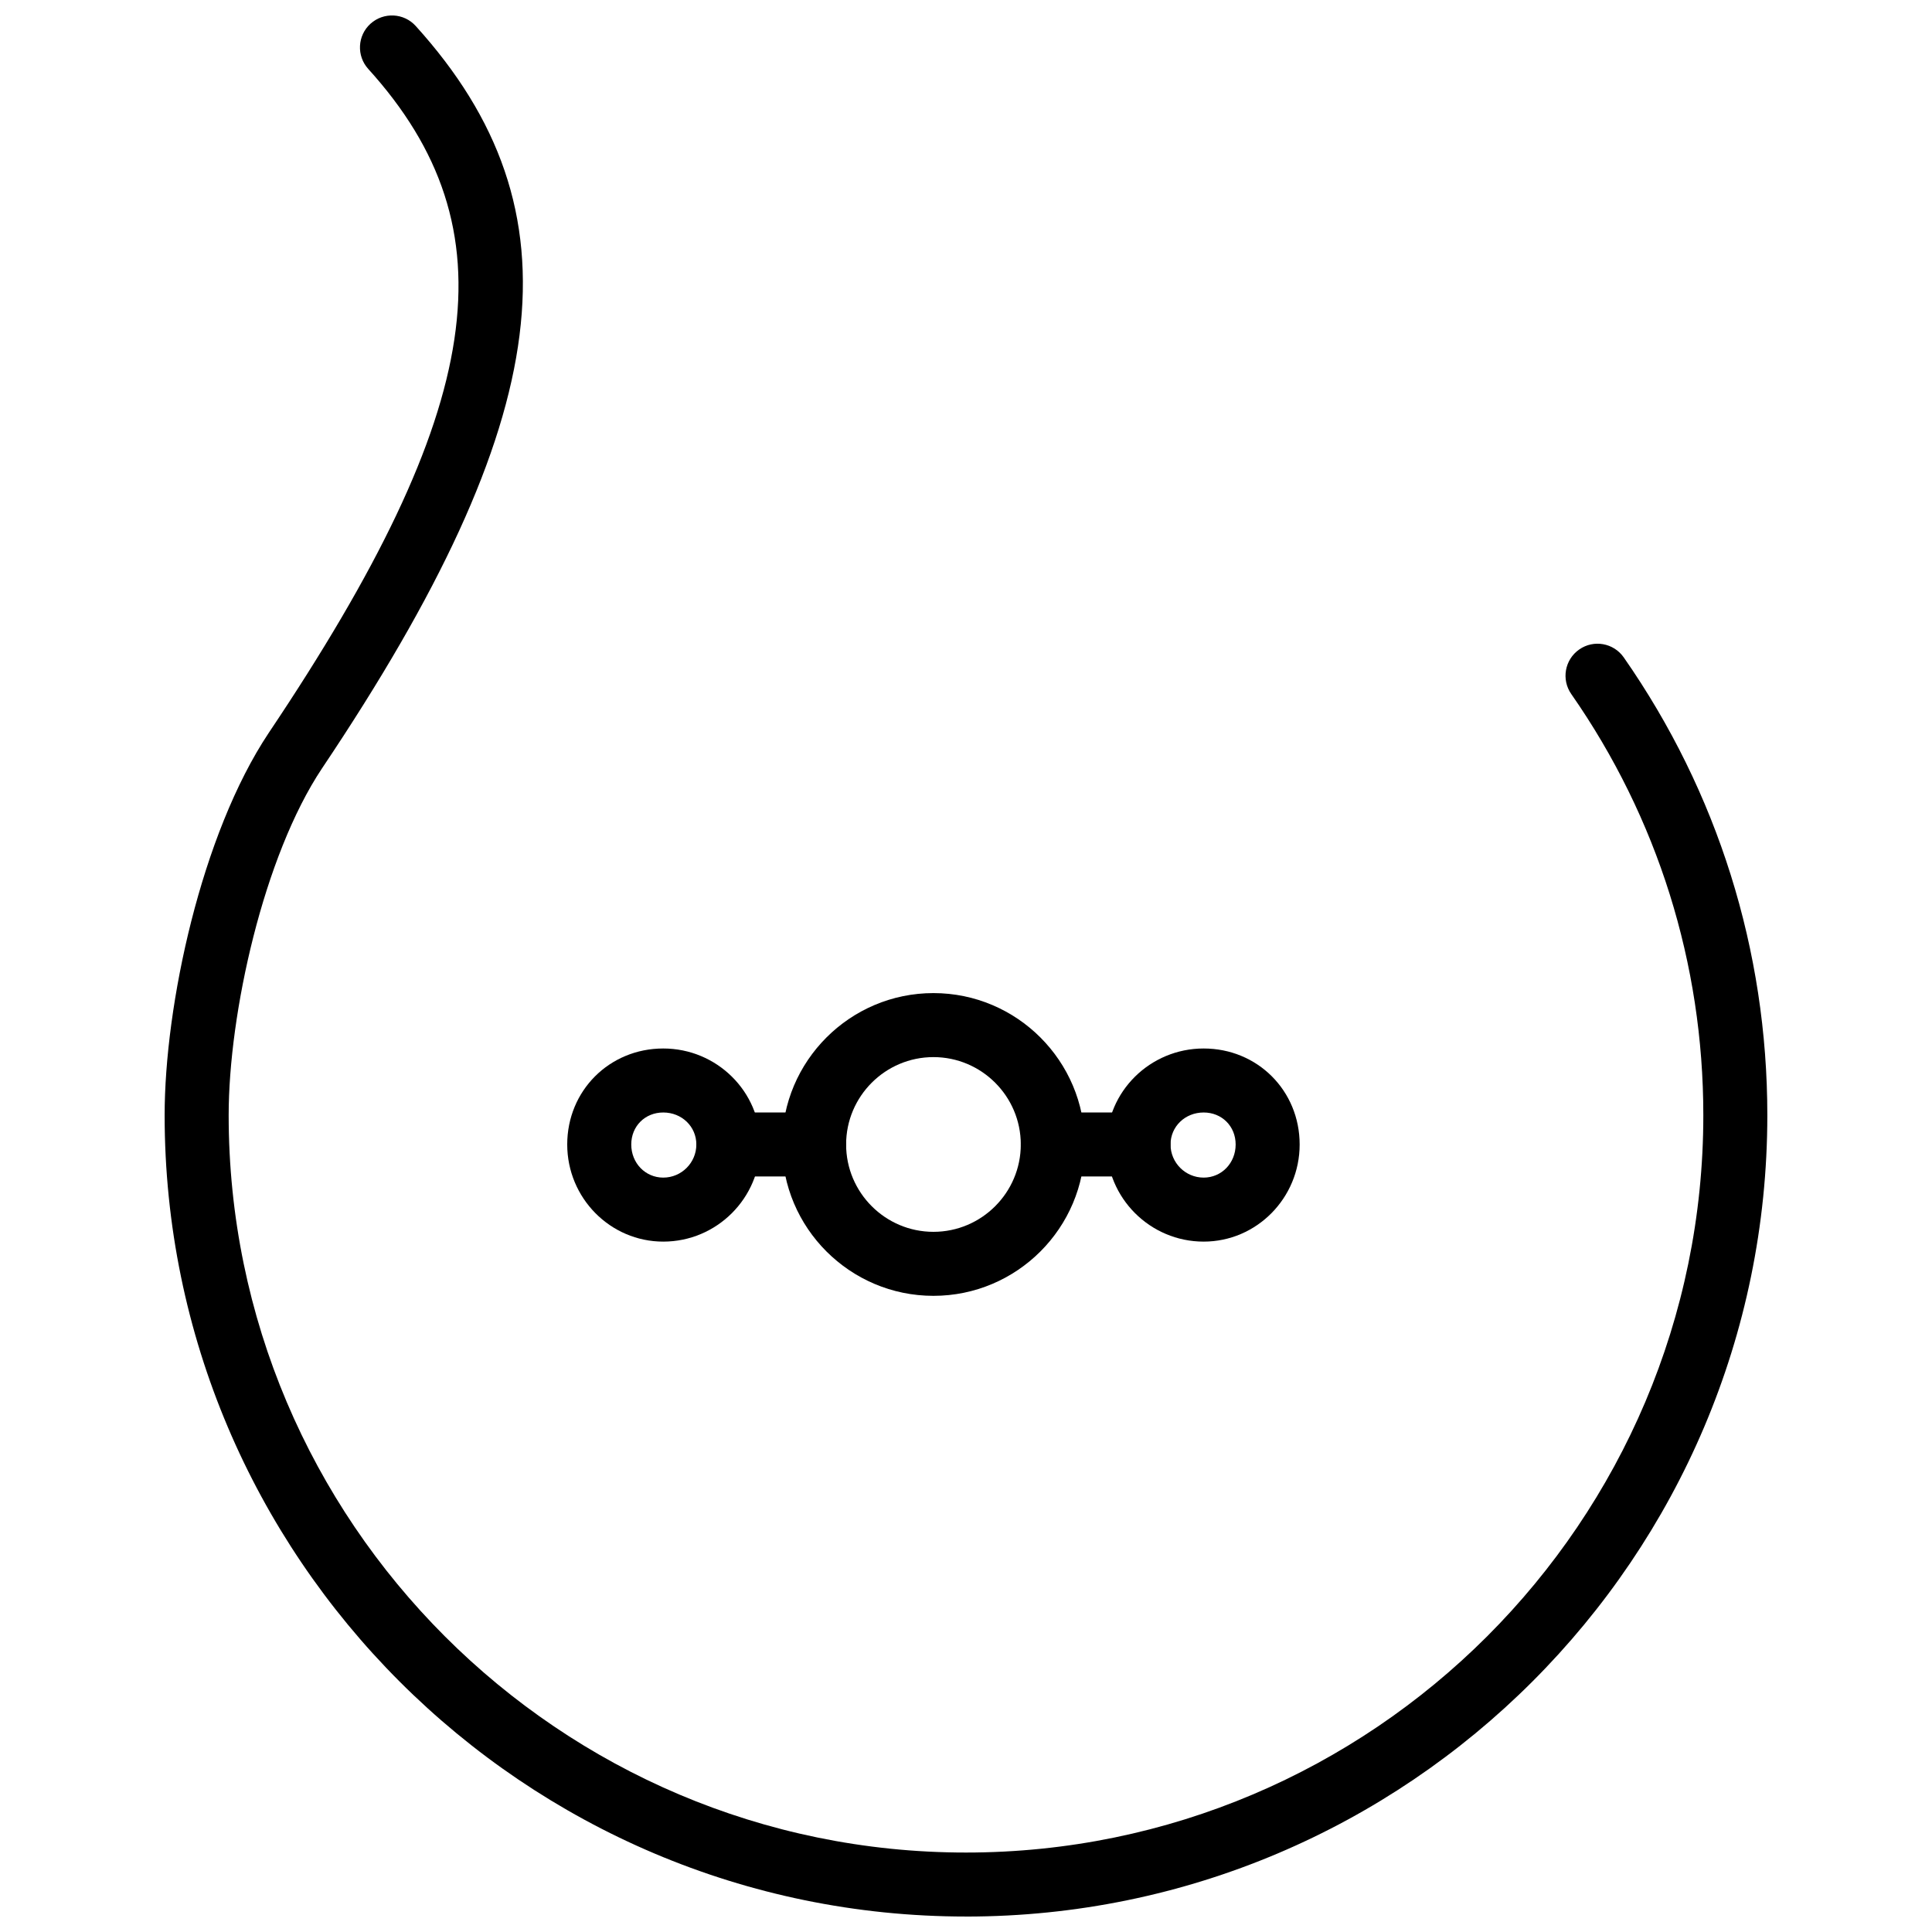 <?xml version="1.0" encoding="UTF-8"?>
<!-- Uploaded to: SVG Repo, www.svgrepo.com, Generator: SVG Repo Mixer Tools -->
<svg width="800px" height="800px" version="1.1" viewBox="144 144 512 512" xmlns="http://www.w3.org/2000/svg">
 <defs>
  <clipPath id="a">
   <path d="m187 148.09h426v503.81h-426z"/>
  </clipPath>
 </defs>
 <g clip-path="url(#a)">
  <path d="m400 651.9c-117.1 0-212.37-95.266-212.37-212.36 0-29.059 9.676-74.445 27.594-101.33 57.613-85.867 64.758-133.55 26.367-175.94-3.144-3.473-2.883-8.836 0.59-11.98 3.488-3.144 8.844-2.871 11.98 0.59 44.309 48.926 37.344 104.09-24.836 196.76-15.473 23.219-24.727 64.965-24.727 91.902 0 107.75 87.656 195.4 195.4 195.4 107.75 0 195.4-87.656 195.4-195.4 0-40.195-12.105-78.789-34.992-111.61-2.684-3.844-1.742-9.133 2.102-11.812 3.844-2.695 9.133-1.734 11.809 2.106 24.887 35.684 38.043 77.637 38.043 121.32 0 117.09-95.262 212.36-212.36 212.36z"/>
 </g>
 <path d="m391.37 487.41c-22.117 0-40.113-17.992-40.113-40.113s17.996-40.117 40.113-40.117c22.121 0 40.113 17.996 40.113 40.117s-17.988 40.113-40.113 40.113zm0-63.266c-12.762 0-23.141 10.391-23.141 23.152s10.383 23.152 23.141 23.152c12.766 0 23.152-10.391 23.152-23.152s-10.387-23.152-23.152-23.152z"/>
 <path d="m359.75 455.78h-22.723c-4.688 0-8.484-3.793-8.484-8.48s3.801-8.48 8.484-8.48h22.723c4.688 0 8.484 3.793 8.484 8.48 0 4.684-3.801 8.48-8.484 8.48z"/>
 <path d="m319.77 473.04c-14.031 0-25.449-11.543-25.449-25.738 0-14.266 11.18-25.441 25.449-25.441 14.191 0 25.738 11.414 25.738 25.441 0 14.195-11.547 25.738-25.738 25.738zm0-34.219c-4.836 0-8.48 3.644-8.48 8.48 0 4.922 3.727 8.777 8.48 8.777 4.836 0 8.77-3.941 8.77-8.777 0-4.758-3.852-8.48-8.77-8.48z"/>
 <path d="m445.72 455.78h-22.715c-4.688 0-8.48-3.793-8.48-8.48s3.793-8.48 8.48-8.48h22.715c4.688 0 8.48 3.793 8.48 8.48 0 4.684-3.797 8.48-8.48 8.48z"/>
 <path d="m462.98 473.04c-14.195 0-25.738-11.543-25.738-25.738 0-14.027 11.543-25.441 25.738-25.441 14.266 0 25.441 11.176 25.441 25.441 0 14.195-11.414 25.738-25.441 25.738zm0-34.219c-4.922 0-8.777 3.727-8.777 8.48 0 4.836 3.941 8.777 8.777 8.777 4.754 0 8.48-3.856 8.48-8.777 0-4.836-3.648-8.48-8.48-8.48z"/>
</svg>